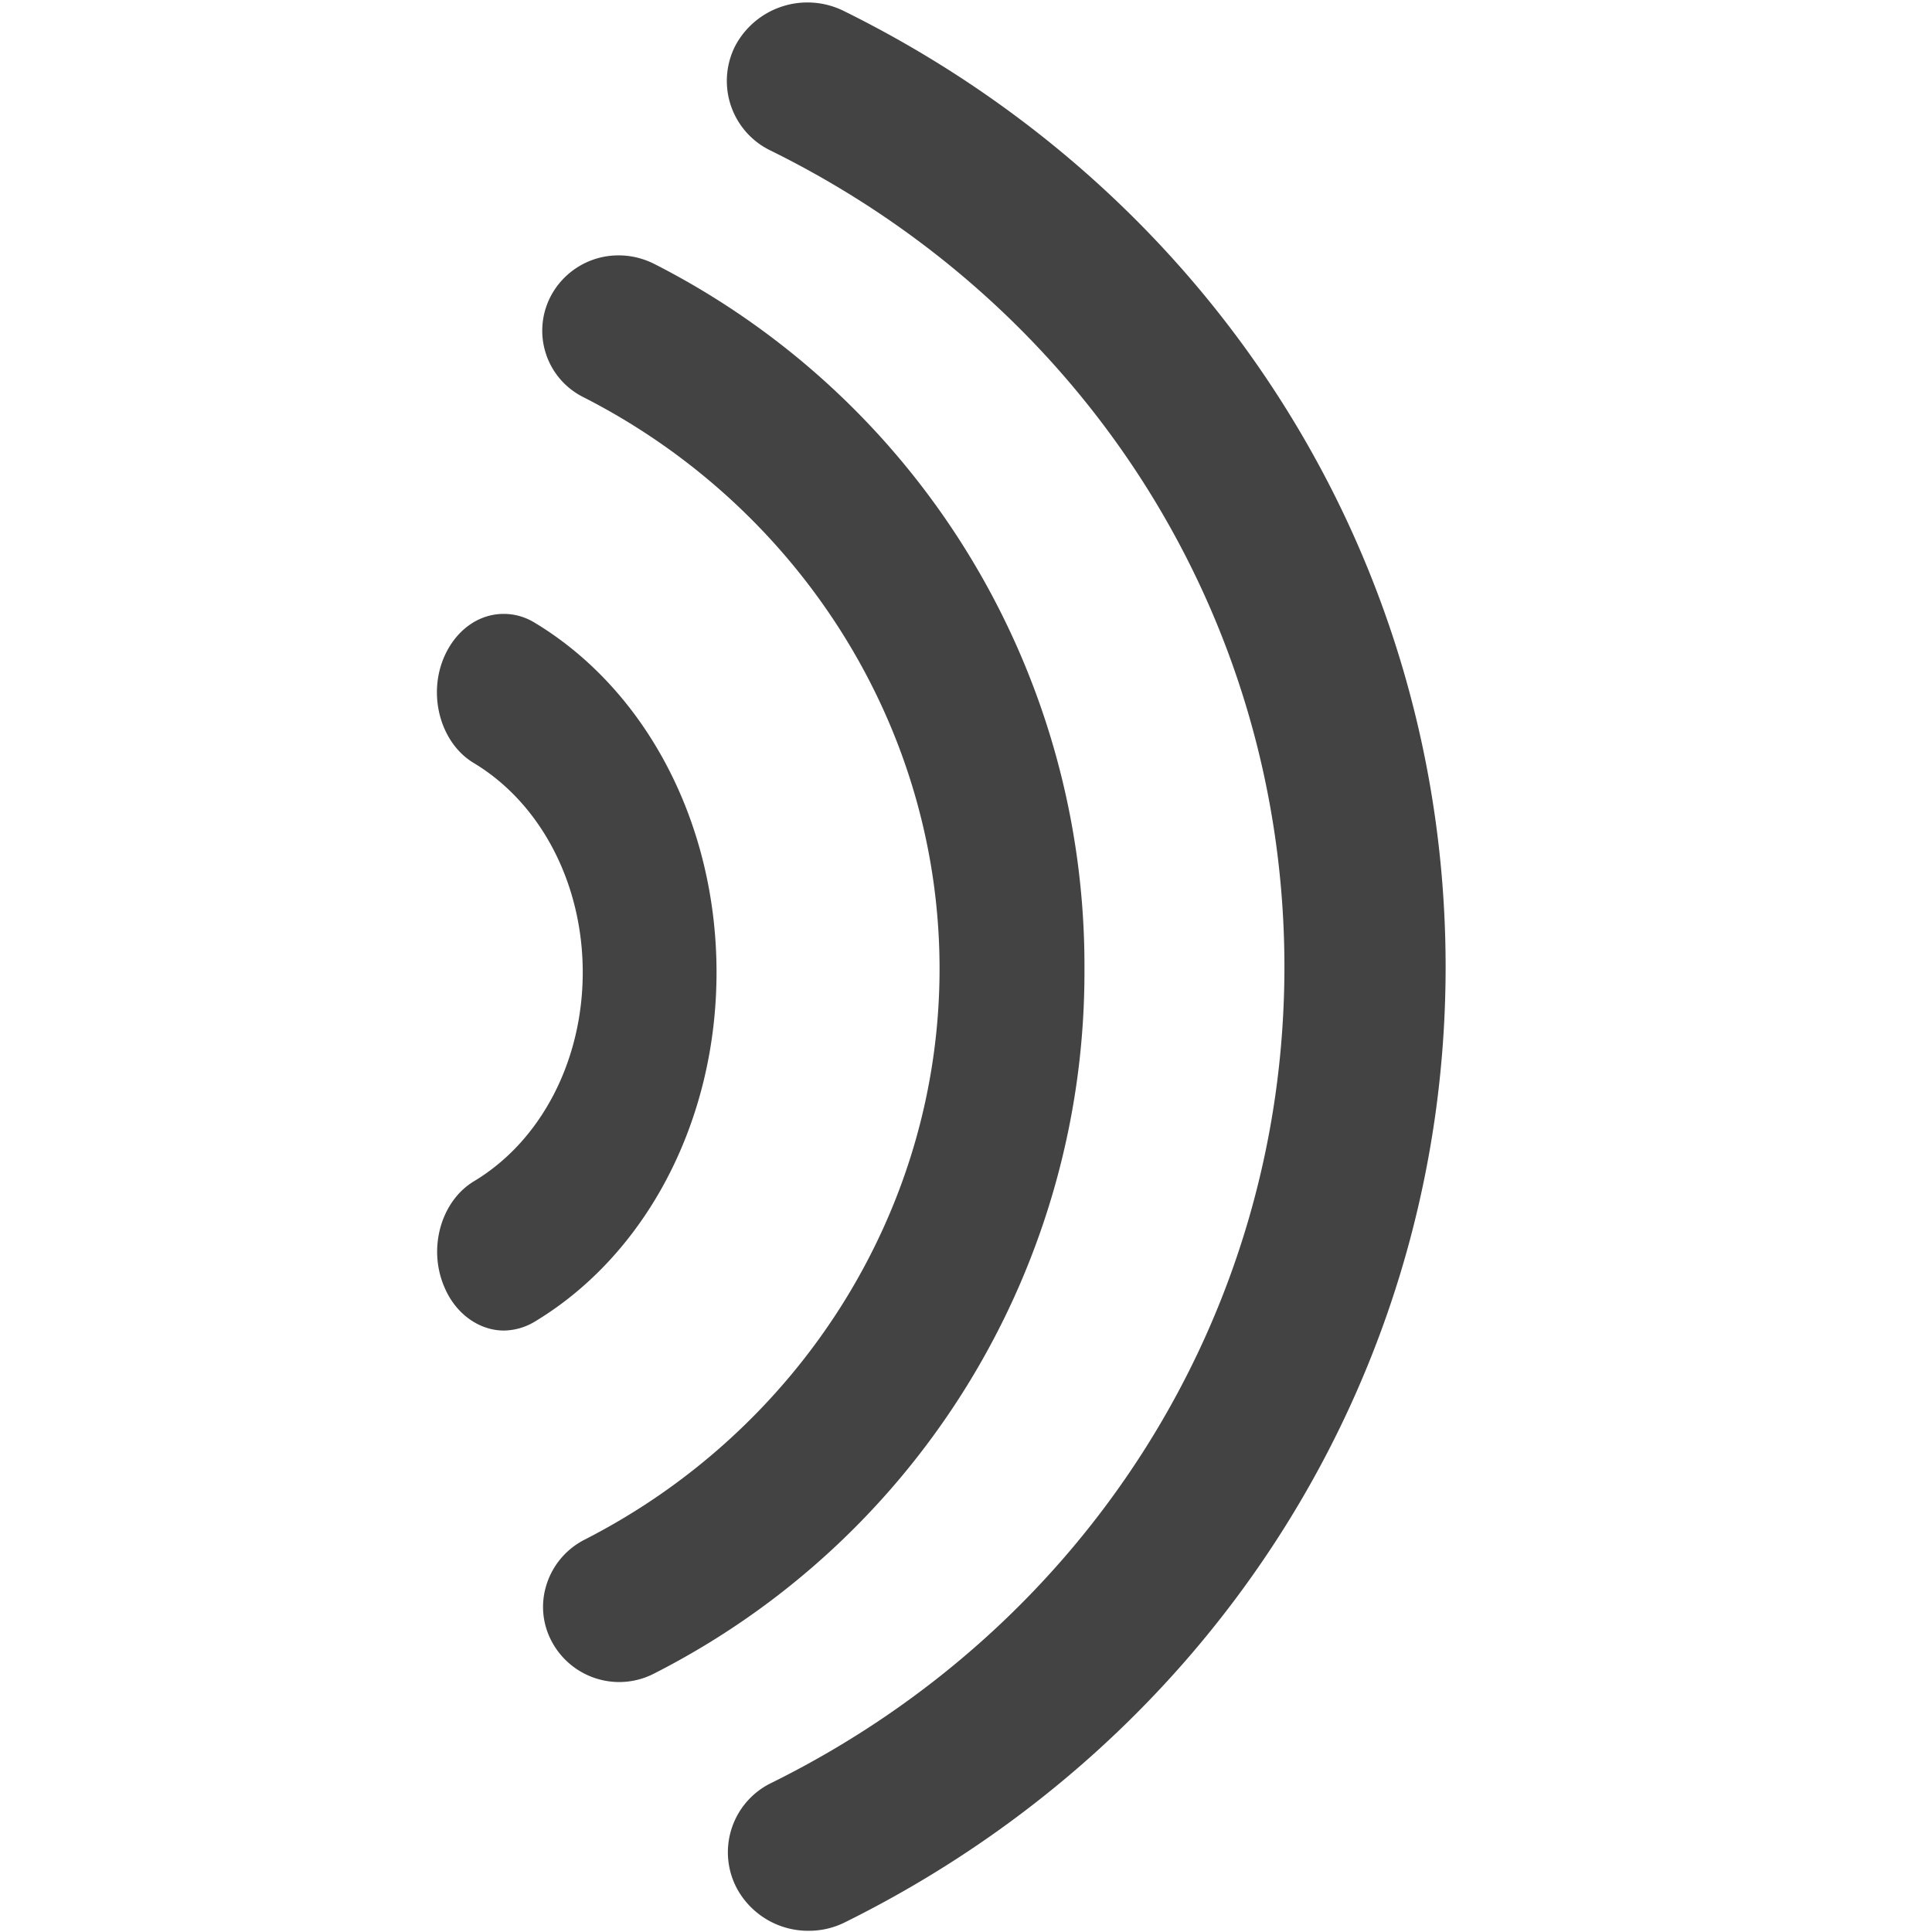 <svg viewBox="0 0 16 16" xmlns="http://www.w3.org/2000/svg" class="si-glyph si-glyph-signal-2"><g fill="#434343" fill-rule="evenodd"><path d="M6.696 15.99a.671.671 0 0 1-.595-.354.638.638 0 0 1 .29-.872c2.619-1.296 4.246-3.885 4.246-6.756 0-2.875-1.629-5.465-4.253-6.76a.64.64 0 0 1-.293-.872.677.677 0 0 1 .899-.284c3.072 1.517 4.982 4.55 4.982 7.916 0 3.36-1.907 6.393-4.975 7.912a.668.668 0 0 1-.301.07Z" class="si-glyph-fill"/><path d="M5.13 13.93a.634.634 0 0 1-.567-.348.605.605 0 0 1-.042-.442.63.63 0 0 1 .318-.388c1.773-.904 2.942-2.716 2.942-4.729 0-2.014-1.172-3.828-2.948-4.733a.615.615 0 0 1-.276-.829.633.633 0 0 1 .567-.346c.102 0 .2.024.291.069a6.52 6.52 0 0 1 3.566 5.839 6.516 6.516 0 0 1-3.559 5.834.632.632 0 0 1-.292.073Z" class="si-glyph-fill"/><path d="M4.173 11.019c-.206 0-.4-.14-.491-.356-.141-.32-.032-.713.241-.879.558-.334.903-.998.903-1.732 0-.735-.347-1.4-.904-1.734-.272-.164-.382-.558-.244-.877.096-.221.284-.357.493-.357.088 0 .173.023.252.07.932.559 1.511 1.67 1.511 2.898 0 1.228-.579 2.338-1.51 2.896a.507.507 0 0 1-.251.071Z" class="si-glyph-fill"/></g></svg>
